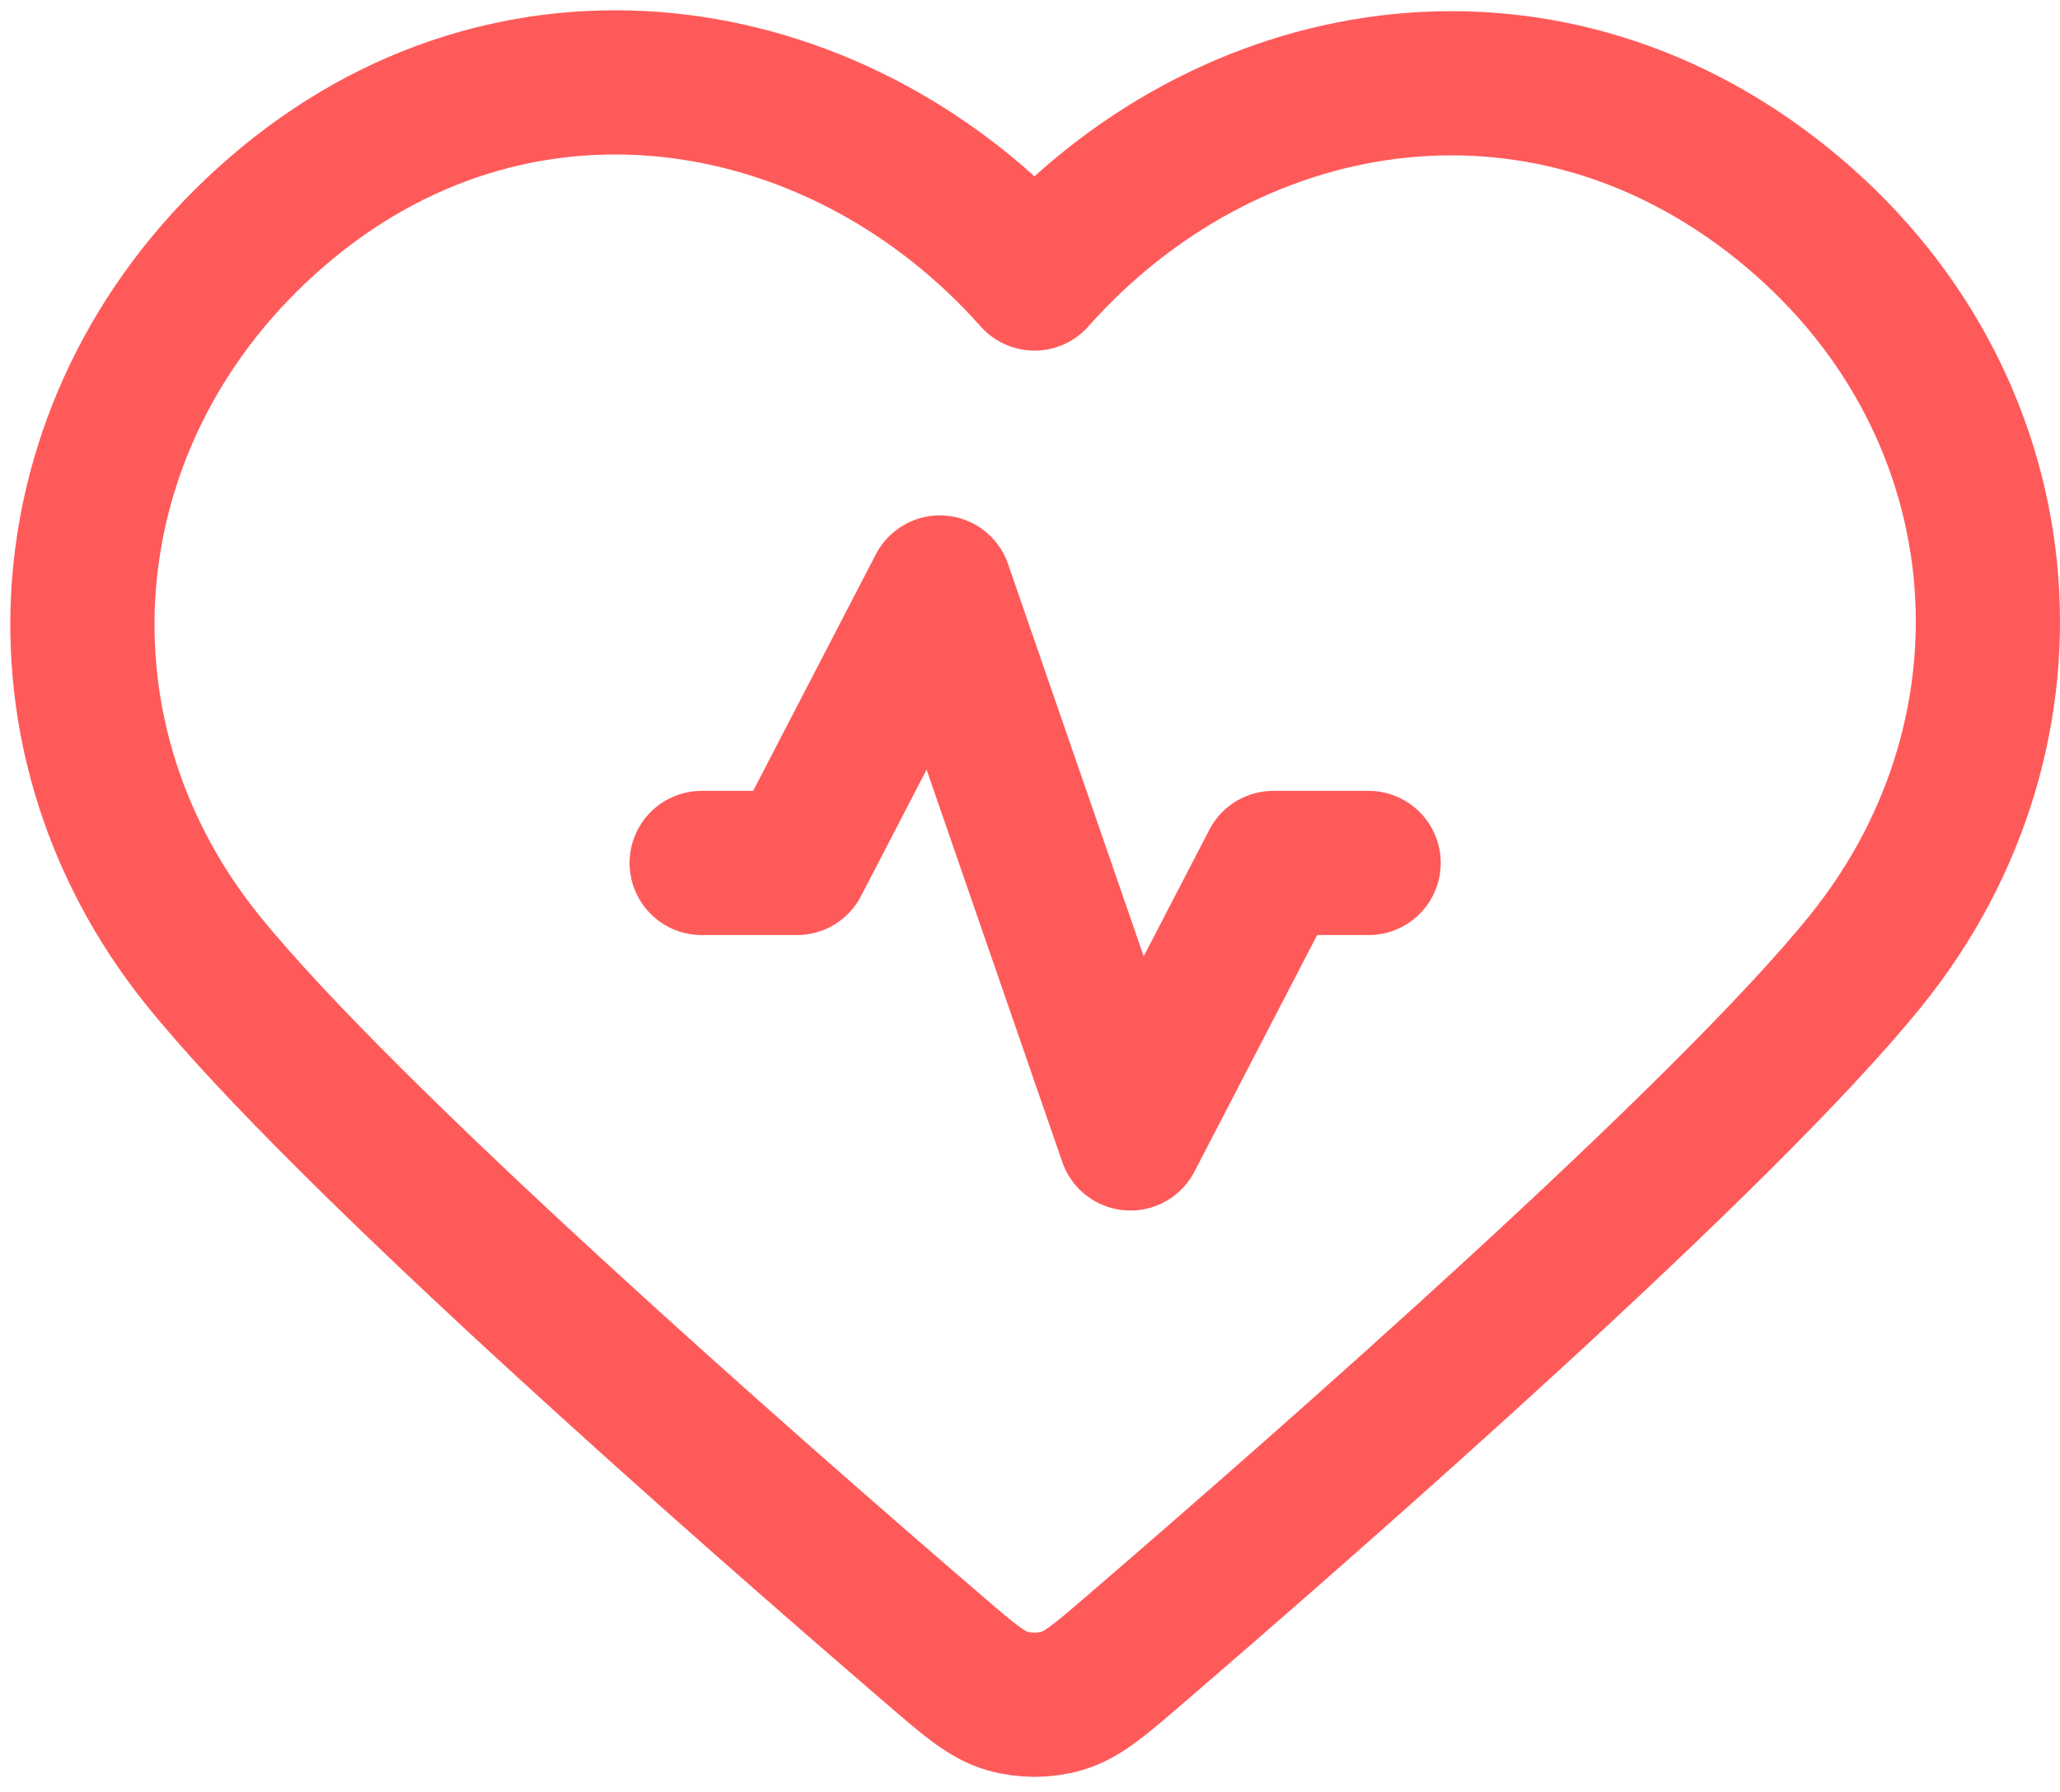 <svg width="100" height="87" viewBox="0 0 100 87" fill="none" xmlns="http://www.w3.org/2000/svg">
<path id="Icon" d="M66.438 41.896H61.812L54.875 55.271L45.625 28.521L38.688 41.896H34.062M50.218 13.522C40.971 3.101 25.551 0.298 13.966 9.84C2.38 19.383 0.748 35.337 9.847 46.623C16.719 55.148 36.242 72.261 45.385 80.126C47.065 81.571 47.906 82.294 48.889 82.579C49.744 82.826 50.693 82.826 51.547 82.579C52.531 82.294 53.371 81.571 55.052 80.126C64.194 72.261 83.718 55.148 90.59 46.623C99.688 35.337 98.256 19.283 86.471 9.84C74.686 0.398 59.465 3.101 50.218 13.522Z" stroke="#FF5A5A" stroke-width="7" stroke-linecap="round" stroke-linejoin="round"/>
</svg>
